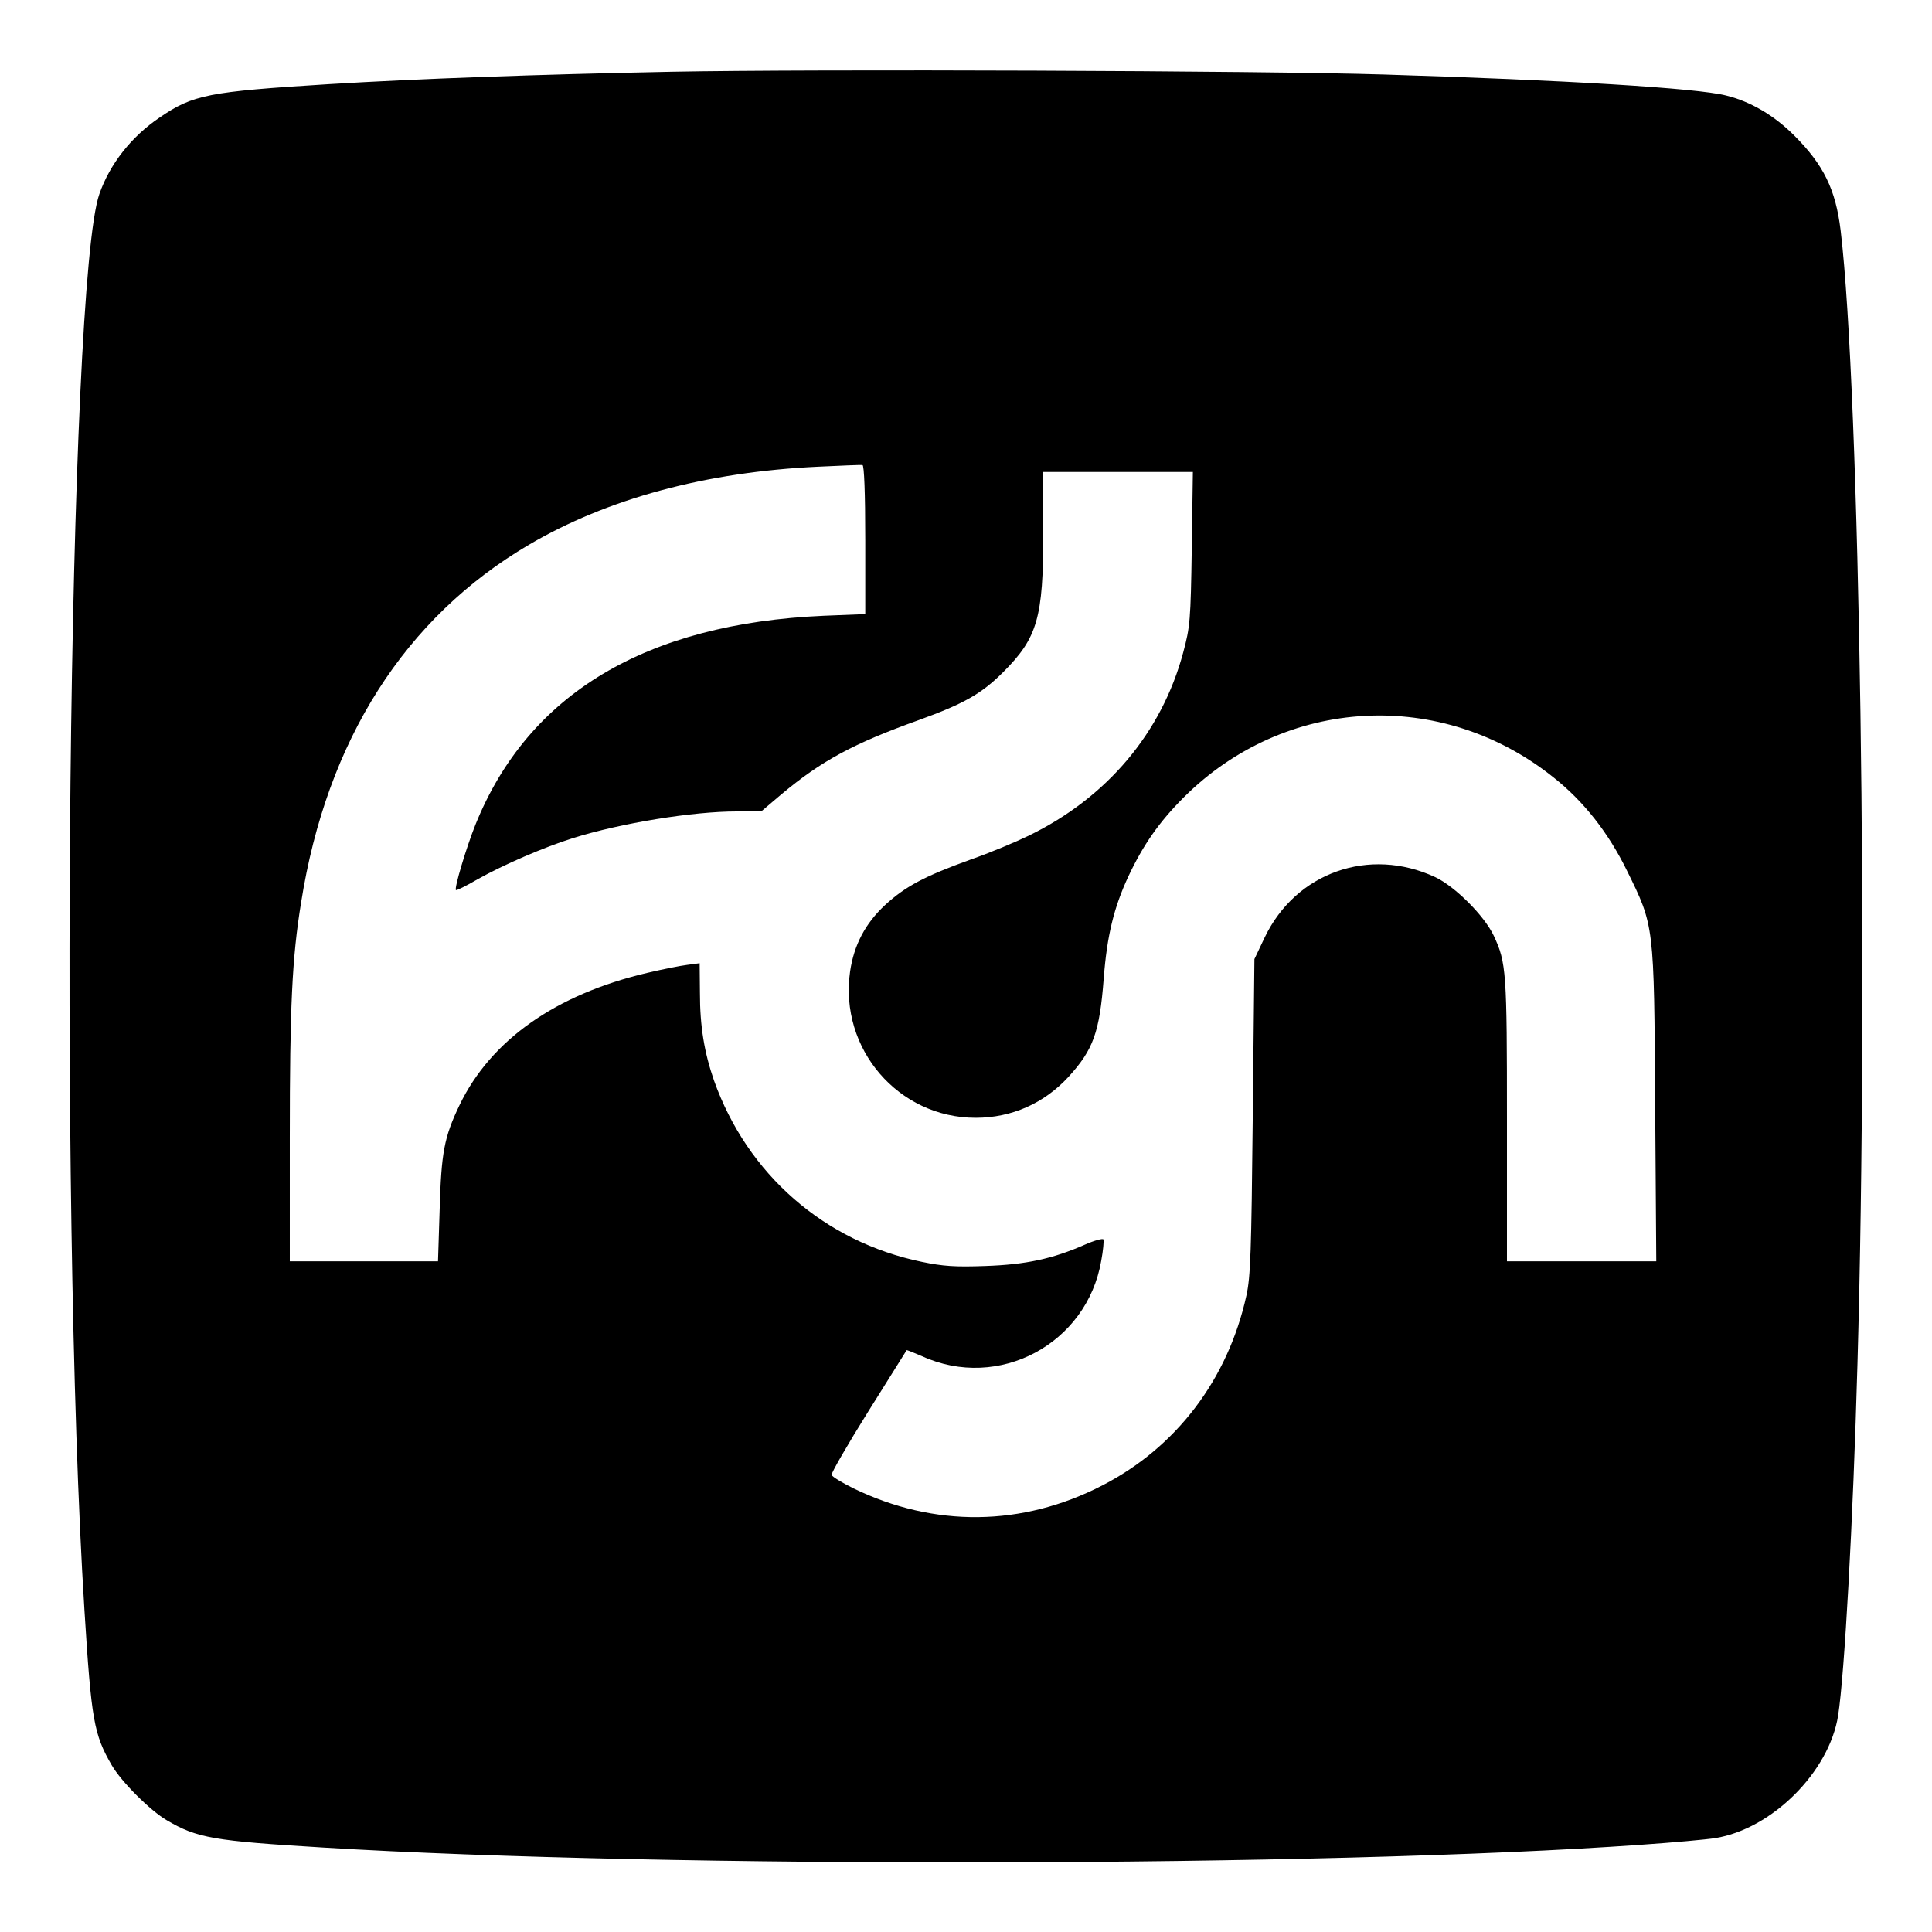 <?xml version="1.0" standalone="no"?>
<!DOCTYPE svg PUBLIC "-//W3C//DTD SVG 20010904//EN"
 "http://www.w3.org/TR/2001/REC-SVG-20010904/DTD/svg10.dtd">
<svg version="1.0" xmlns="http://www.w3.org/2000/svg"
 width="700pt" height="700pt" viewBox="0 0 700 700"
 preserveAspectRatio="xMidYMid meet">
<g transform="translate(0,700) scale(0.1,-0.1)"
fill="#000000" stroke="none">
<path d="M2433 6740 c-497 -10 -916 -25 -1243 -45 -435 -27 -491 -38 -612
-121 -102 -69 -180 -168 -218 -277 -113 -321 -148 -3642 -54 -5132 25 -398 34
-449 99 -561 35 -60 139 -164 199 -199 110 -65 171 -75 566 -99 1242 -76 3640
-71 4775 10 116 8 237 19 269 24 206 33 414 240 446 445 23 148 54 699 70
1275 40 1404 9 3520 -61 4105 -18 149 -62 238 -168 344 -73 73 -158 123 -247
145 -106 27 -588 56 -1239 76 -448 14 -2063 20 -2582 10z m702 -1696 l0 -269
-150 -6 c-645 -28 -1071 -283 -1262 -756 -33 -82 -78 -232 -71 -238 2 -2 37
15 78 39 96 54 243 117 345 149 175 55 435 97 594 97 l89 0 73 62 c146 122
261 184 498 269 163 59 227 95 306 174 124 124 145 197 145 502 l0 223 271 0
271 0 -4 -277 c-4 -261 -6 -284 -31 -377 -78 -291 -276 -526 -560 -664 -45
-22 -140 -62 -212 -87 -166 -60 -235 -97 -308 -164 -72 -67 -113 -145 -127
-241 -40 -280 175 -530 455 -530 130 0 248 52 337 149 89 98 112 160 127 356
12 156 37 257 89 369 54 115 112 198 201 287 367 366 934 397 1340 72 110 -87
199 -201 266 -338 99 -201 98 -193 102 -847 l4 -568 -270 0 -271 0 0 510 c0
539 -2 572 -48 670 -34 72 -140 178 -212 212 -239 111 -505 17 -618 -219 l-37
-78 -6 -570 c-5 -492 -8 -581 -23 -649 -67 -304 -254 -550 -522 -688 -291
-150 -609 -153 -903 -10 -40 20 -75 41 -78 48 -2 6 58 110 133 230 76 121 138
220 139 222 1 1 26 -9 56 -22 277 -126 597 44 649 346 7 37 10 72 8 77 -1 5
-32 -3 -68 -19 -116 -51 -213 -72 -360 -77 -109 -4 -153 -1 -230 15 -353 73
-632 317 -753 657 -35 101 -51 195 -51 318 l-1 107 -45 -6 c-25 -3 -90 -16
-145 -29 -332 -78 -567 -244 -680 -479 -56 -117 -66 -172 -72 -378 l-6 -188
-268 0 -269 0 0 448 c0 474 8 650 41 852 93 588 376 1032 825 1296 284 167
641 264 1048 283 83 4 156 7 161 6 6 -1 10 -99 10 -271z"/>
</g>
</svg>
